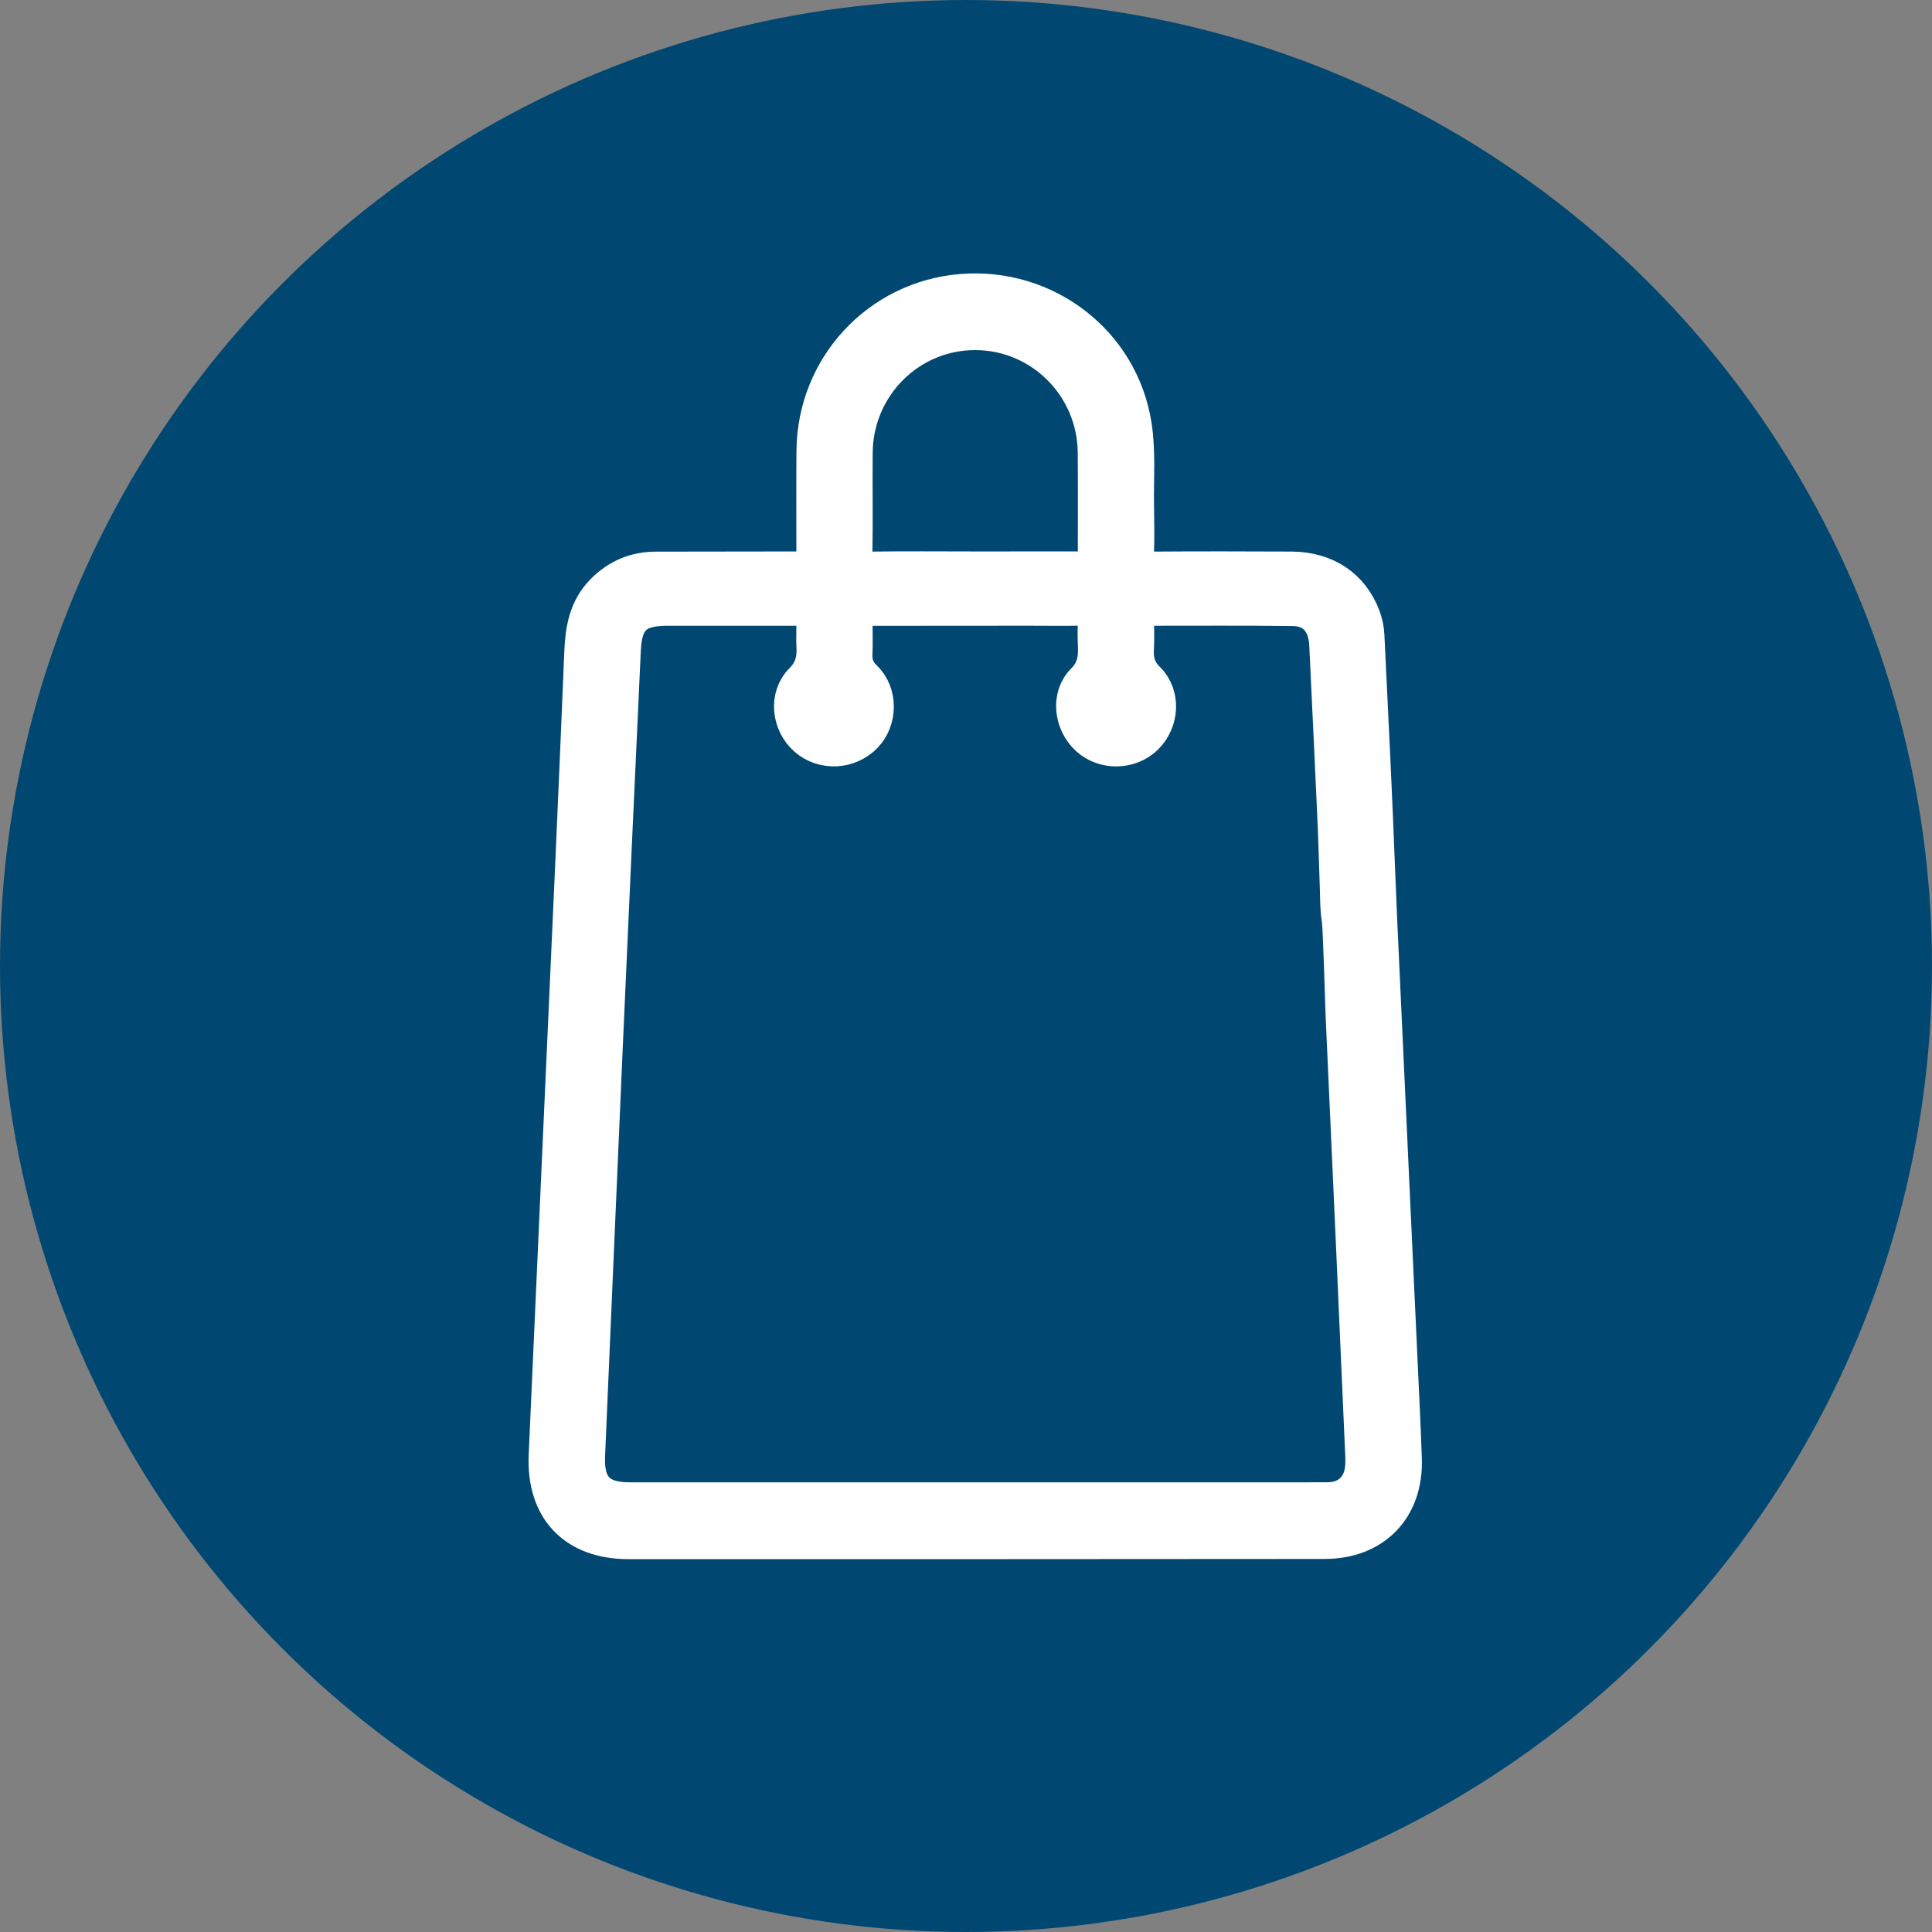 <?xml version="1.0" encoding="UTF-8"?>
<svg width="53px" height="53px" viewBox="0 0 53 53" version="1.1" xmlns="http://www.w3.org/2000/svg" xmlns:xlink="http://www.w3.org/1999/xlink">
    <rect x="0" y="0" width="53" height="53" fill="#808080" stroke="none"/>
    <title>468BAEFE-72FE-4EB0-A040-F2A0AB3EB088</title>
    <g id="Tickets" stroke="none" stroke-width="1" fill="none" fill-rule="evenodd">
        <g id="tavnit_peiluiot_veiruiim---lobby" transform="translate(-57, -104)">
            <g id="Group" transform="translate(57, 104)">
                <circle id="Oval" fill="#004872" cx="26.5" cy="26.5" r="26.5"></circle>
                <g id="Group-3" transform="translate(15, 8)" fill="#FFFFFF" stroke="#FFFFFF">
                    <path d="M11.759,7.628 C12.709,7.628 13.658,7.629 14.608,7.627 C15.046,7.626 15.068,7.603 15.068,7.155 C15.069,6.24 15.073,5.324 15.065,4.409 C15.048,2.583 13.576,1.112 11.765,1.104 C9.941,1.096 8.456,2.572 8.44,4.417 C8.432,5.344 8.45,6.271 8.432,7.197 C8.426,7.534 8.557,7.636 8.876,7.632 C9.837,7.619 10.798,7.627 11.759,7.628 M21.652,14.728 C21.573,13.046 21.5,11.364 21.416,9.682 C21.385,9.056 21.048,8.681 20.469,8.674 C19.141,8.656 17.812,8.668 16.482,8.666 C16.248,8.665 16.153,8.78 16.157,9.006 C16.162,9.27 16.17,9.534 16.155,9.797 C16.135,10.132 16.211,10.397 16.47,10.653 C16.893,11.073 16.842,11.788 16.418,12.205 C15.997,12.619 15.291,12.633 14.856,12.236 C14.417,11.835 14.322,11.11 14.74,10.691 C15.041,10.389 15.086,10.076 15.07,9.704 C15.06,9.486 15.058,9.268 15.072,9.051 C15.091,8.767 14.966,8.658 14.689,8.663 C14.197,8.673 13.704,8.665 13.211,8.665 C11.779,8.666 10.347,8.666 8.915,8.668 C8.454,8.669 8.44,8.685 8.437,9.157 C8.435,9.41 8.447,9.662 8.434,9.914 C8.419,10.191 8.489,10.406 8.704,10.612 C9.13,11.02 9.117,11.749 8.716,12.166 C8.29,12.609 7.583,12.645 7.128,12.248 C6.669,11.846 6.582,11.114 7.015,10.679 C7.302,10.39 7.368,10.09 7.348,9.724 C7.338,9.53 7.348,9.334 7.347,9.139 C7.346,8.7 7.318,8.668 6.881,8.667 C5.69,8.665 4.498,8.665 3.307,8.666 C2.443,8.666 2.12,8.963 2.08,9.824 C1.911,13.463 1.744,17.102 1.583,20.741 C1.418,24.472 1.262,28.203 1.099,31.934 C1.062,32.788 1.412,33.164 2.267,33.164 C8.168,33.164 14.068,33.165 19.968,33.165 C20.45,33.165 20.931,33.165 21.412,33.163 C21.83,33.162 22.157,32.977 22.319,32.6 C22.405,32.4 22.414,32.152 22.404,31.928 C22.23,27.911 22.049,23.894 21.866,19.878 C21.85,19.541 21.799,17.492 21.757,17.22 C21.703,16.871 21.718,16.512 21.7,16.157 C21.69,15.945 21.667,15.062 21.652,14.728 M22.836,17.402 C23.023,21.44 23.21,25.477 23.396,29.514 C23.435,30.35 23.476,31.184 23.505,32.02 C23.552,33.365 22.69,34.265 21.341,34.266 C14.973,34.272 8.605,34.273 2.236,34.271 C0.777,34.271 -0.061,33.39 0.003,31.926 C0.244,26.491 0.492,21.057 0.735,15.623 C0.82,13.712 0.902,11.802 0.98,9.891 C1.005,9.283 1.099,8.707 1.55,8.246 C1.948,7.84 2.425,7.634 2.993,7.633 C4.264,7.632 5.535,7.631 6.807,7.628 C7.327,7.627 7.345,7.609 7.346,7.082 C7.347,6.177 7.341,5.272 7.349,4.368 C7.369,2.074 9.115,0.196 11.387,0.015 C13.681,-0.169 15.742,1.404 16.096,3.675 C16.207,4.392 16.146,5.137 16.158,5.869 C16.165,6.316 16.172,6.763 16.156,7.209 C16.145,7.523 16.272,7.635 16.581,7.632 C17.863,7.623 19.146,7.625 20.429,7.631 C21.365,7.636 22.066,8.106 22.375,8.932 C22.435,9.091 22.47,9.265 22.478,9.434 C22.587,11.653 22.696,13.872 22.781,16.091 C22.787,16.261 22.821,17.077 22.836,17.402" id="Fill-1"></path>
                </g>
            </g>
        </g>
    </g>
</svg>